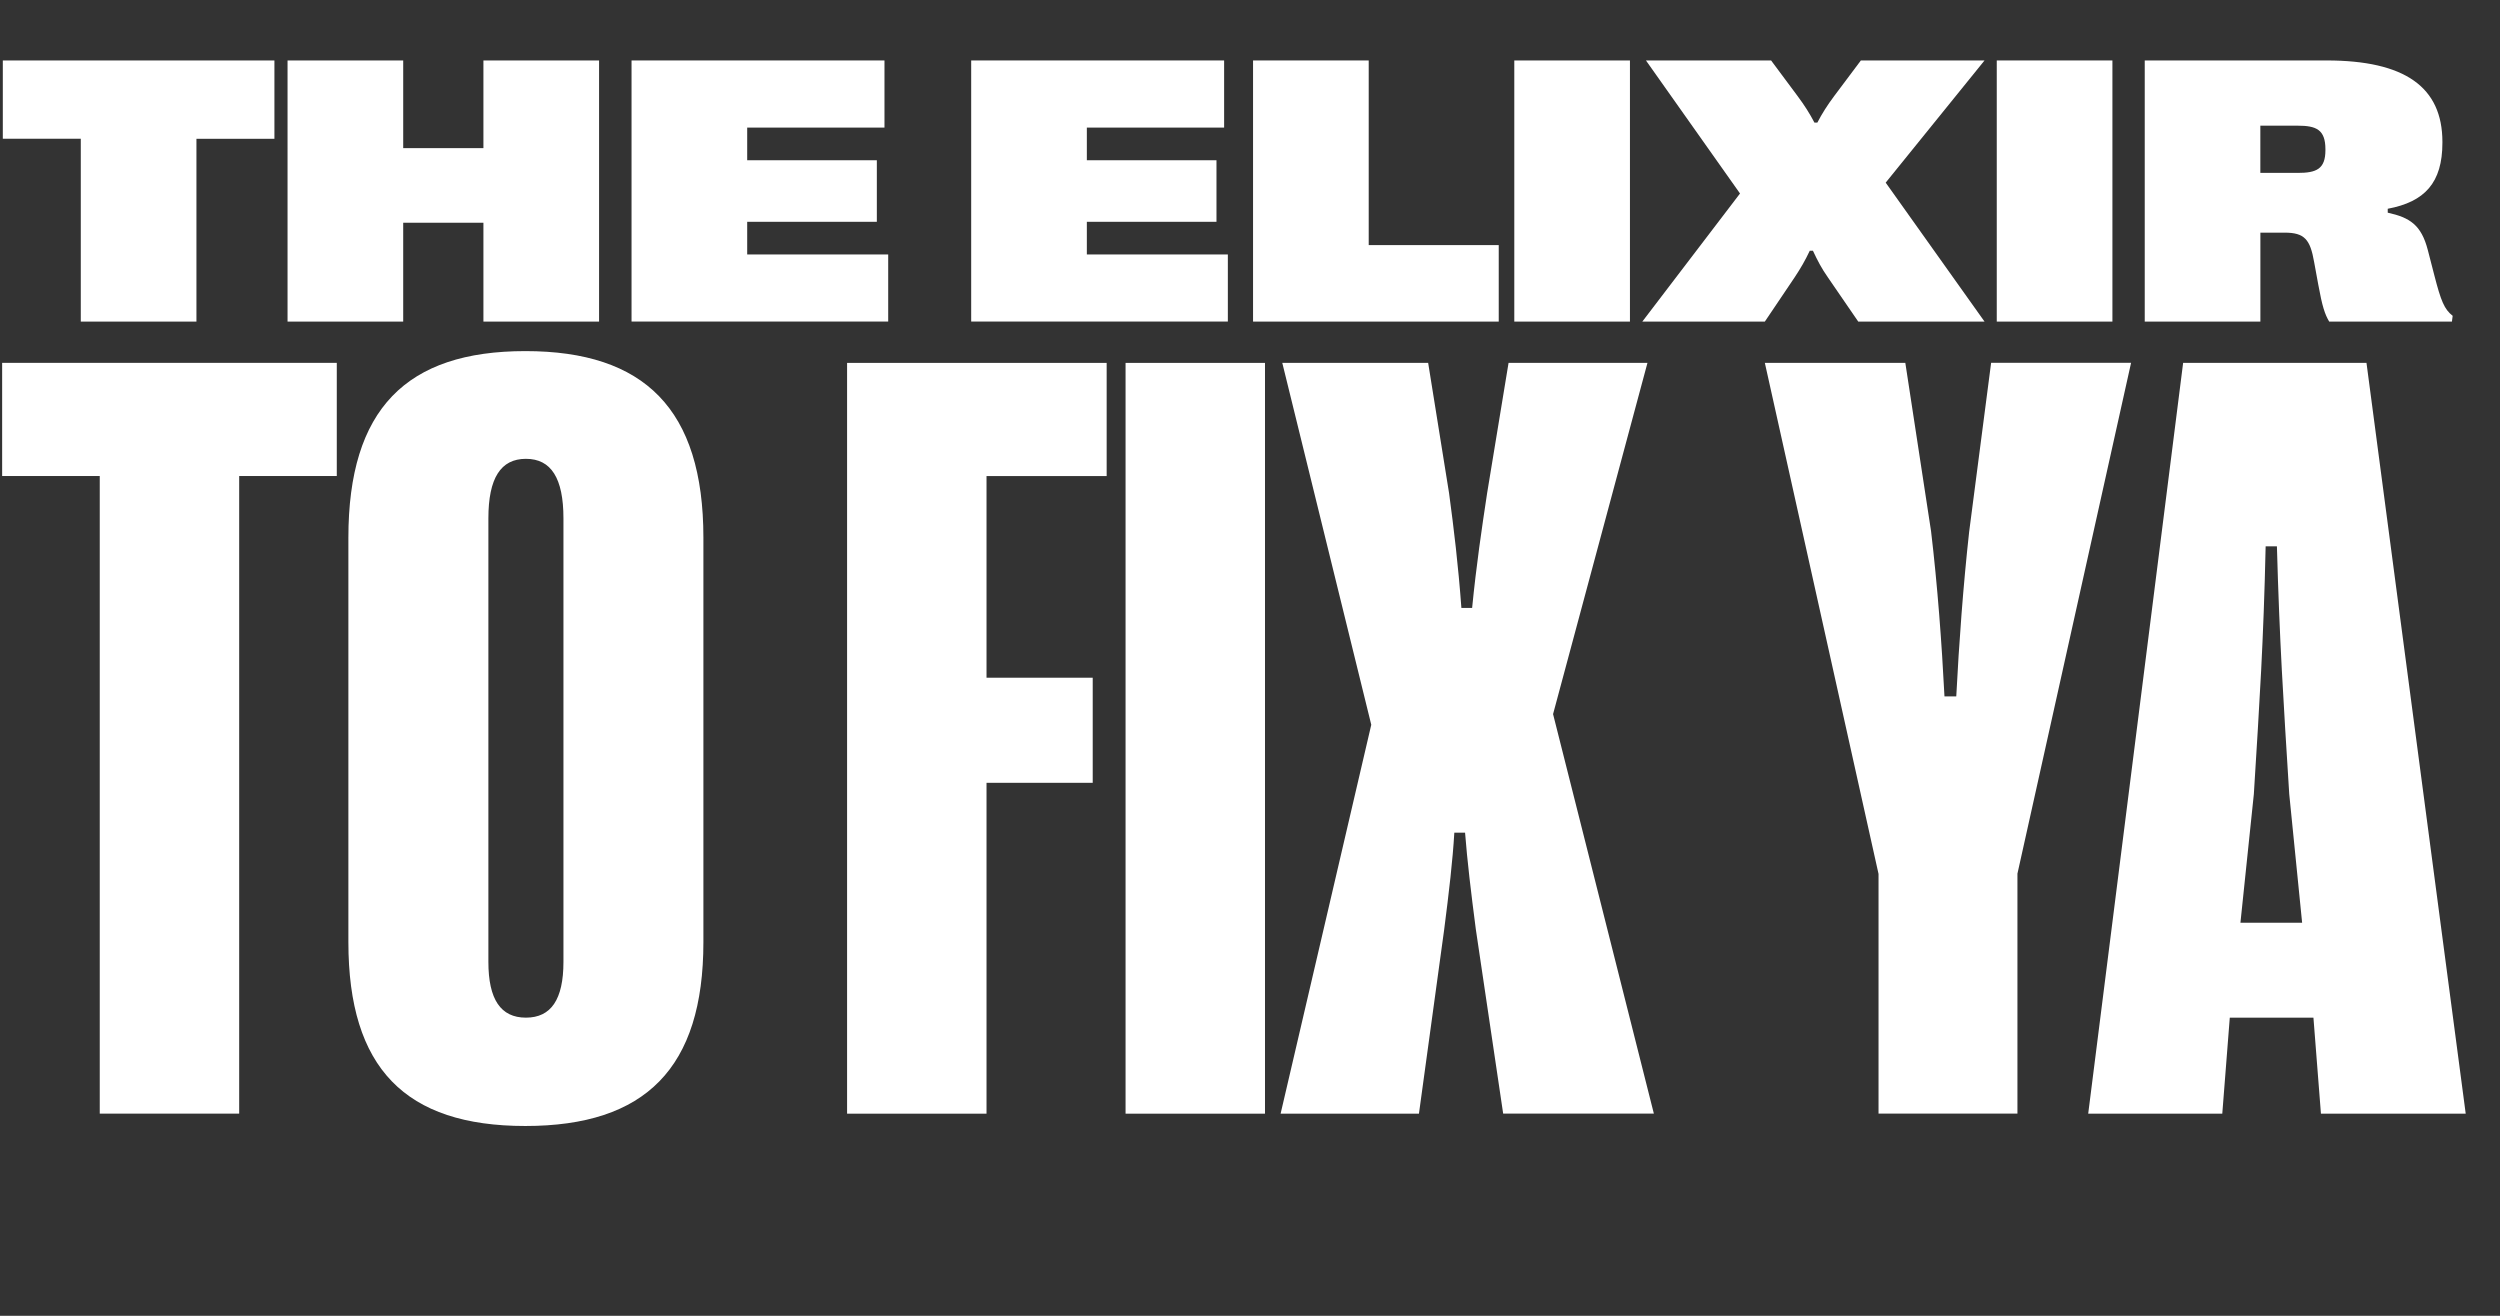 <svg viewBox="0 0 523.56 275.56" height="275.56" width="523.56" xmlns="http://www.w3.org/2000/svg" id="b"><rect x="0" y="0" width="523.56" height="275.56" fill="#333333" stroke="none"/><g id="c"><rect style="fill:none;" height="228.76" width="523.56" y="12.65" x="0"></rect><path style="fill:#fff;" d="M16.91,29.06H.59V12.66h56.88v16.41h-16.33v38.28h-24.22V29.06Z"></path><path style="fill:#fff;" d="M125.46,12.66v54.69h-24.22v-20.7h-16.8v20.7h-24.22V12.66h24.22v18.36h16.8V12.66h24.22Z"></path><path style="fill:#fff;" d="M186.01,53.28v14.06h-53.75V12.66h52.97v14.06h-28.75v6.84h27.15v12.89h-27.15v6.84h29.53Z"></path><path style="fill:#fff;" d="M257.14,53.28v14.06h-53.75V12.66h52.97v14.06h-28.75v6.84h27.15v12.89h-27.15v6.84h29.53Z"></path><path style="fill:#fff;" d="M262.42,12.66h24.22v38.67h27.23v16.02h-51.45V12.66Z"></path><path style="fill:#fff;" d="M341.35,12.66v54.69h-24.22V12.66h24.22Z"></path><path style="fill:#fff;" d="M364.39,40.51l-19.69-27.85h26.21l5.55,7.46c1.48,1.99,2.54,3.67,3.52,5.55h.62c.98-1.88,2.03-3.55,3.52-5.55l5.59-7.46h25.9l-20.7,25.59,20.7,29.1h-26.45l-6.33-9.22c-1.37-1.95-2.19-3.55-3.16-5.62h-.66c-.98,2.07-1.88,3.63-3.2,5.62l-6.21,9.22h-25.66l20.47-26.84Z"></path><path style="fill:#fff;" d="M442.39,12.66v54.69h-24.22V12.66h24.22Z"></path><path style="fill:#fff;" d="M449.15,12.66h38.09c16.37,0,24.26,5.55,24.26,17.07v.16c0,8.4-3.71,12.38-11.45,13.83v.82c4.61,1.02,7.03,2.54,8.4,7.85l1.37,5.31c1.37,5.31,2.07,7.07,3.83,8.44l-.16,1.21h-25.7c-.9-1.52-1.45-3.12-2.3-7.81l-.86-4.69c-.82-4.69-1.99-6.13-6.17-6.13h-5.08v18.63h-24.22V12.66ZM481.18,36.21c3.91,0,5.82-.78,5.82-4.77v-.16c0-4.14-1.91-4.96-5.82-4.96h-7.81v9.88h7.81Z"></path><path style="fill:#fff;" d="M20.89,99.69H.45v-23.7h70.08v23.7h-20.44v133.53h-29.2V99.69Z"></path><path style="fill:#fff;" d="M72.96,197.29v-84.68c0-26.95,12.13-39.08,37.06-39.08s37.29,12.13,37.29,39.08v84.68c0,26.39-12.13,38.52-37.29,38.52s-37.06-12.13-37.06-38.52ZM118,201.44v-92.88c0-8.42-2.58-12.47-7.86-12.47s-7.86,4.04-7.86,12.47v92.88c0,7.86,2.58,11.68,7.86,11.68s7.86-3.82,7.86-11.68Z"></path><path style="fill:#fff;" d="M177.4,76h54.36v23.7h-25.16v42.23h22.24v22.01h-22.24v69.29h-29.2V76Z"></path><path style="fill:#fff;" d="M264.92,76v157.23h-29.2V76h29.2Z"></path><path style="fill:#fff;" d="M287.18,151.8l-18.64-75.81h30.55l4.38,27.29c1.01,7.52,1.91,14.94,2.58,24.03h2.25c.9-9.1,2.02-16.62,3.14-24.03l4.49-27.29h29.09l-19.77,73.56,21.11,83.67h-31.56l-5.73-38.63c-1.01-7.75-1.8-14.38-2.25-20.21h-2.25c-.34,5.84-1.12,12.47-2.13,20.33l-5.28,38.52h-28.97l18.98-81.42Z"></path><path style="fill:#fff;" d="M422.5,183.02v50.2h-29.09v-50.2l-23.81-107.03h29.42l5.39,35.26c1.35,11.34,2.25,23.58,2.81,34.59h2.47c.56-11.01,1.46-23.25,2.7-34.48l4.6-35.38h29.31l-23.81,107.03Z"></path><path style="fill:#fff;" d="M457.19,76h38.41l20.78,157.23h-30.32l-1.57-20.1h-17.52l-1.57,20.1h-28.08l19.88-157.23ZM482.12,193.24l-2.7-26.95c-1.24-19.88-2.02-31.78-2.58-51.88h-2.36c-.45,20.1-1.24,32.01-2.47,51.88l-2.81,26.95h12.92Z"></path></g></svg>